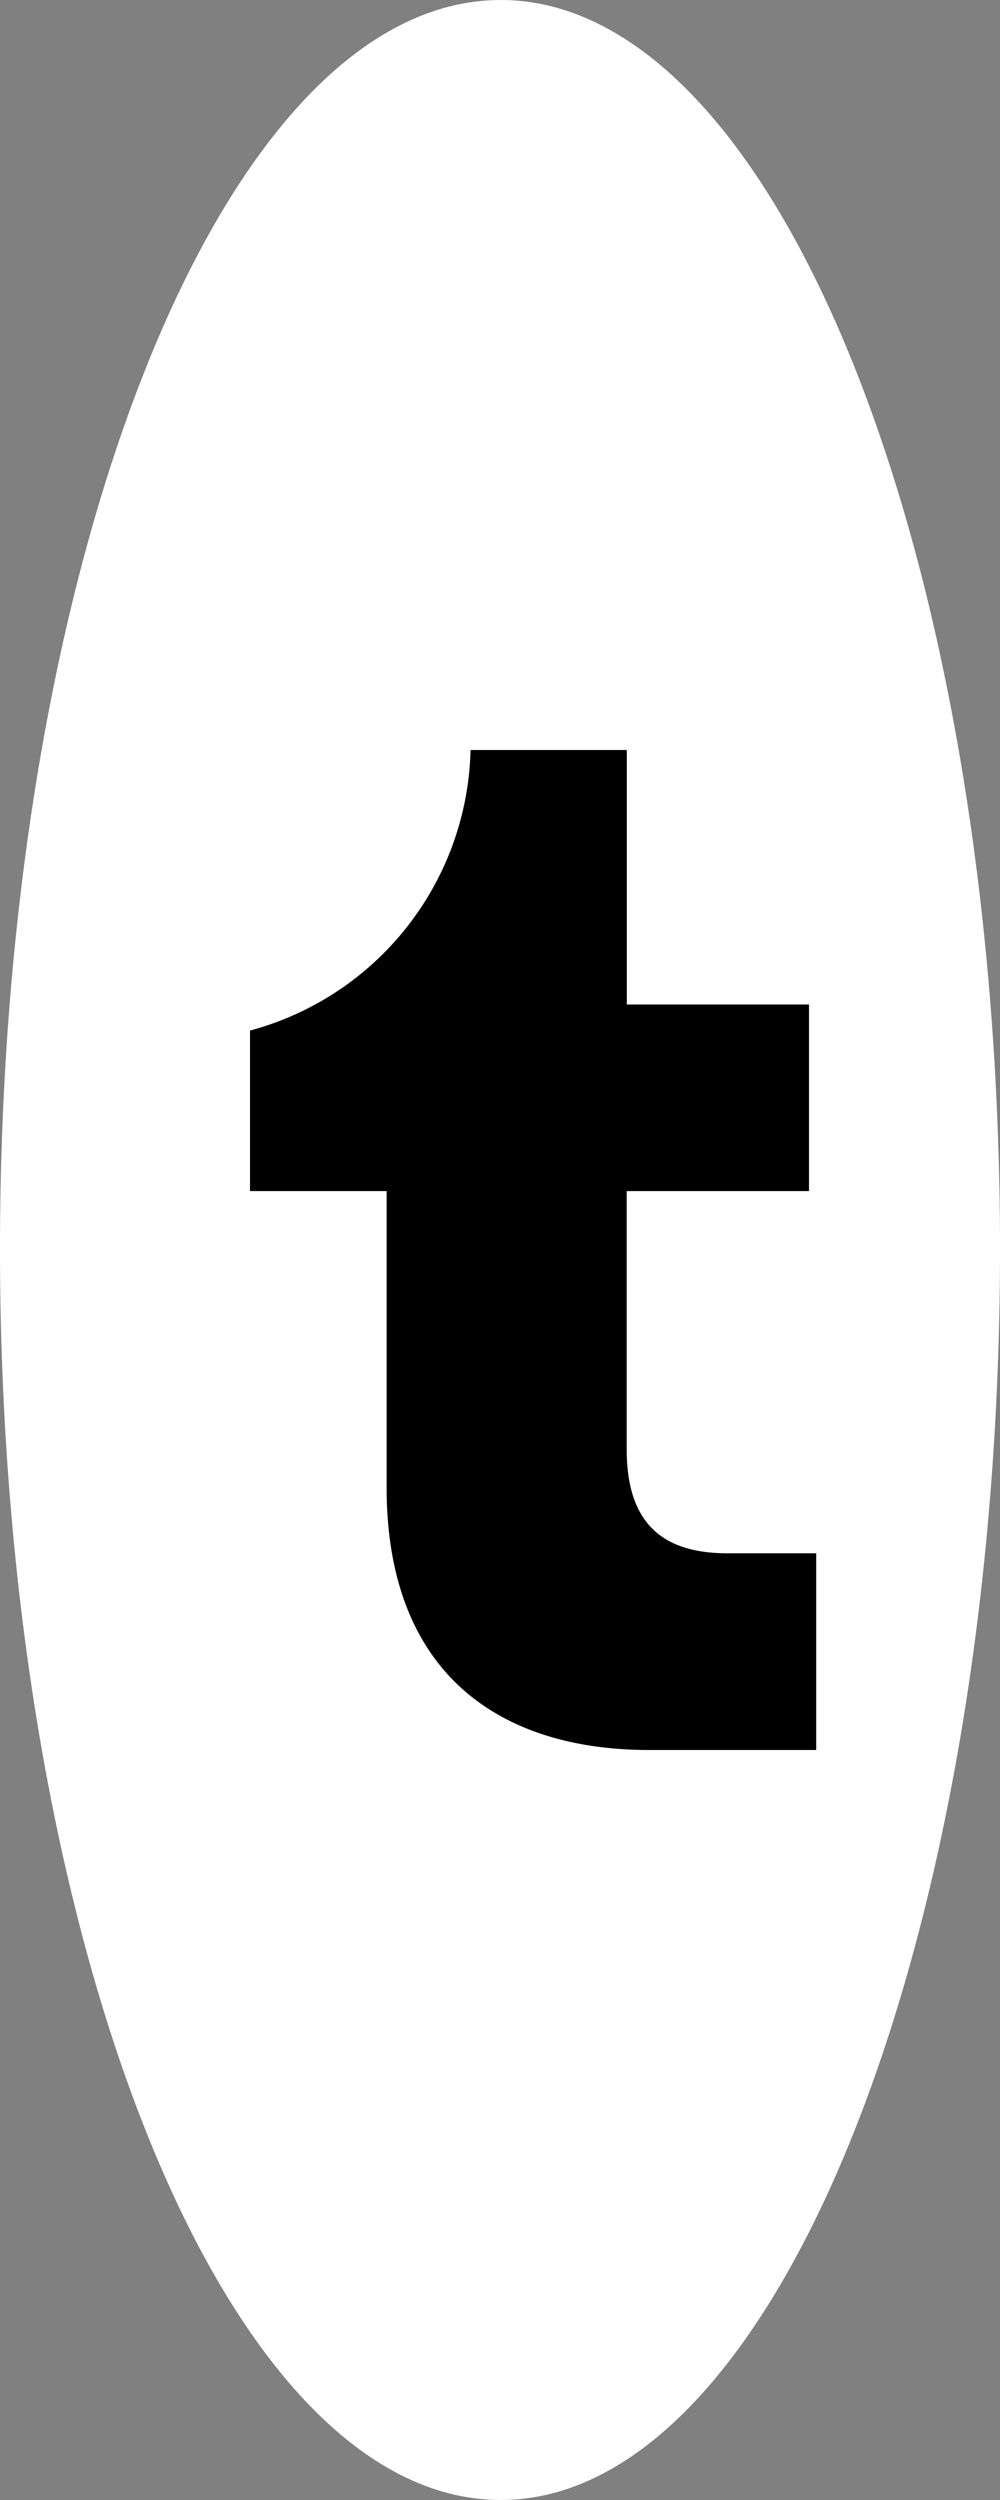 <svg xmlns="http://www.w3.org/2000/svg" width="16" height="40" viewBox="0 0 16 40"><rect x="0" y="0" width="16" height="40" fill="#808080" stroke="none"/><defs><style>.a{fill:#fff;}</style></defs><g transform="translate(-4)"><path class="a" d="M8.012,0C3.583,0,0,8.964,0,19.985S3.583,40,8.012,40C12.417,40,16,31.007,16,19.985,16,8.905,12.417,0,8.012,0Z" transform="translate(4)"/><path d="M56.261,43.322c0,1.238.625,1.666,1.62,1.666h1.412v3.147H56.62c-2.406,0-4.2-1.238-4.2-4.2V39.192H50.234V36.624a4.766,4.766,0,0,0,3.529-4.489h2.5v4.072h2.915v2.985H56.261v4.13" transform="translate(-42.234 -20.135)"/></g></svg>